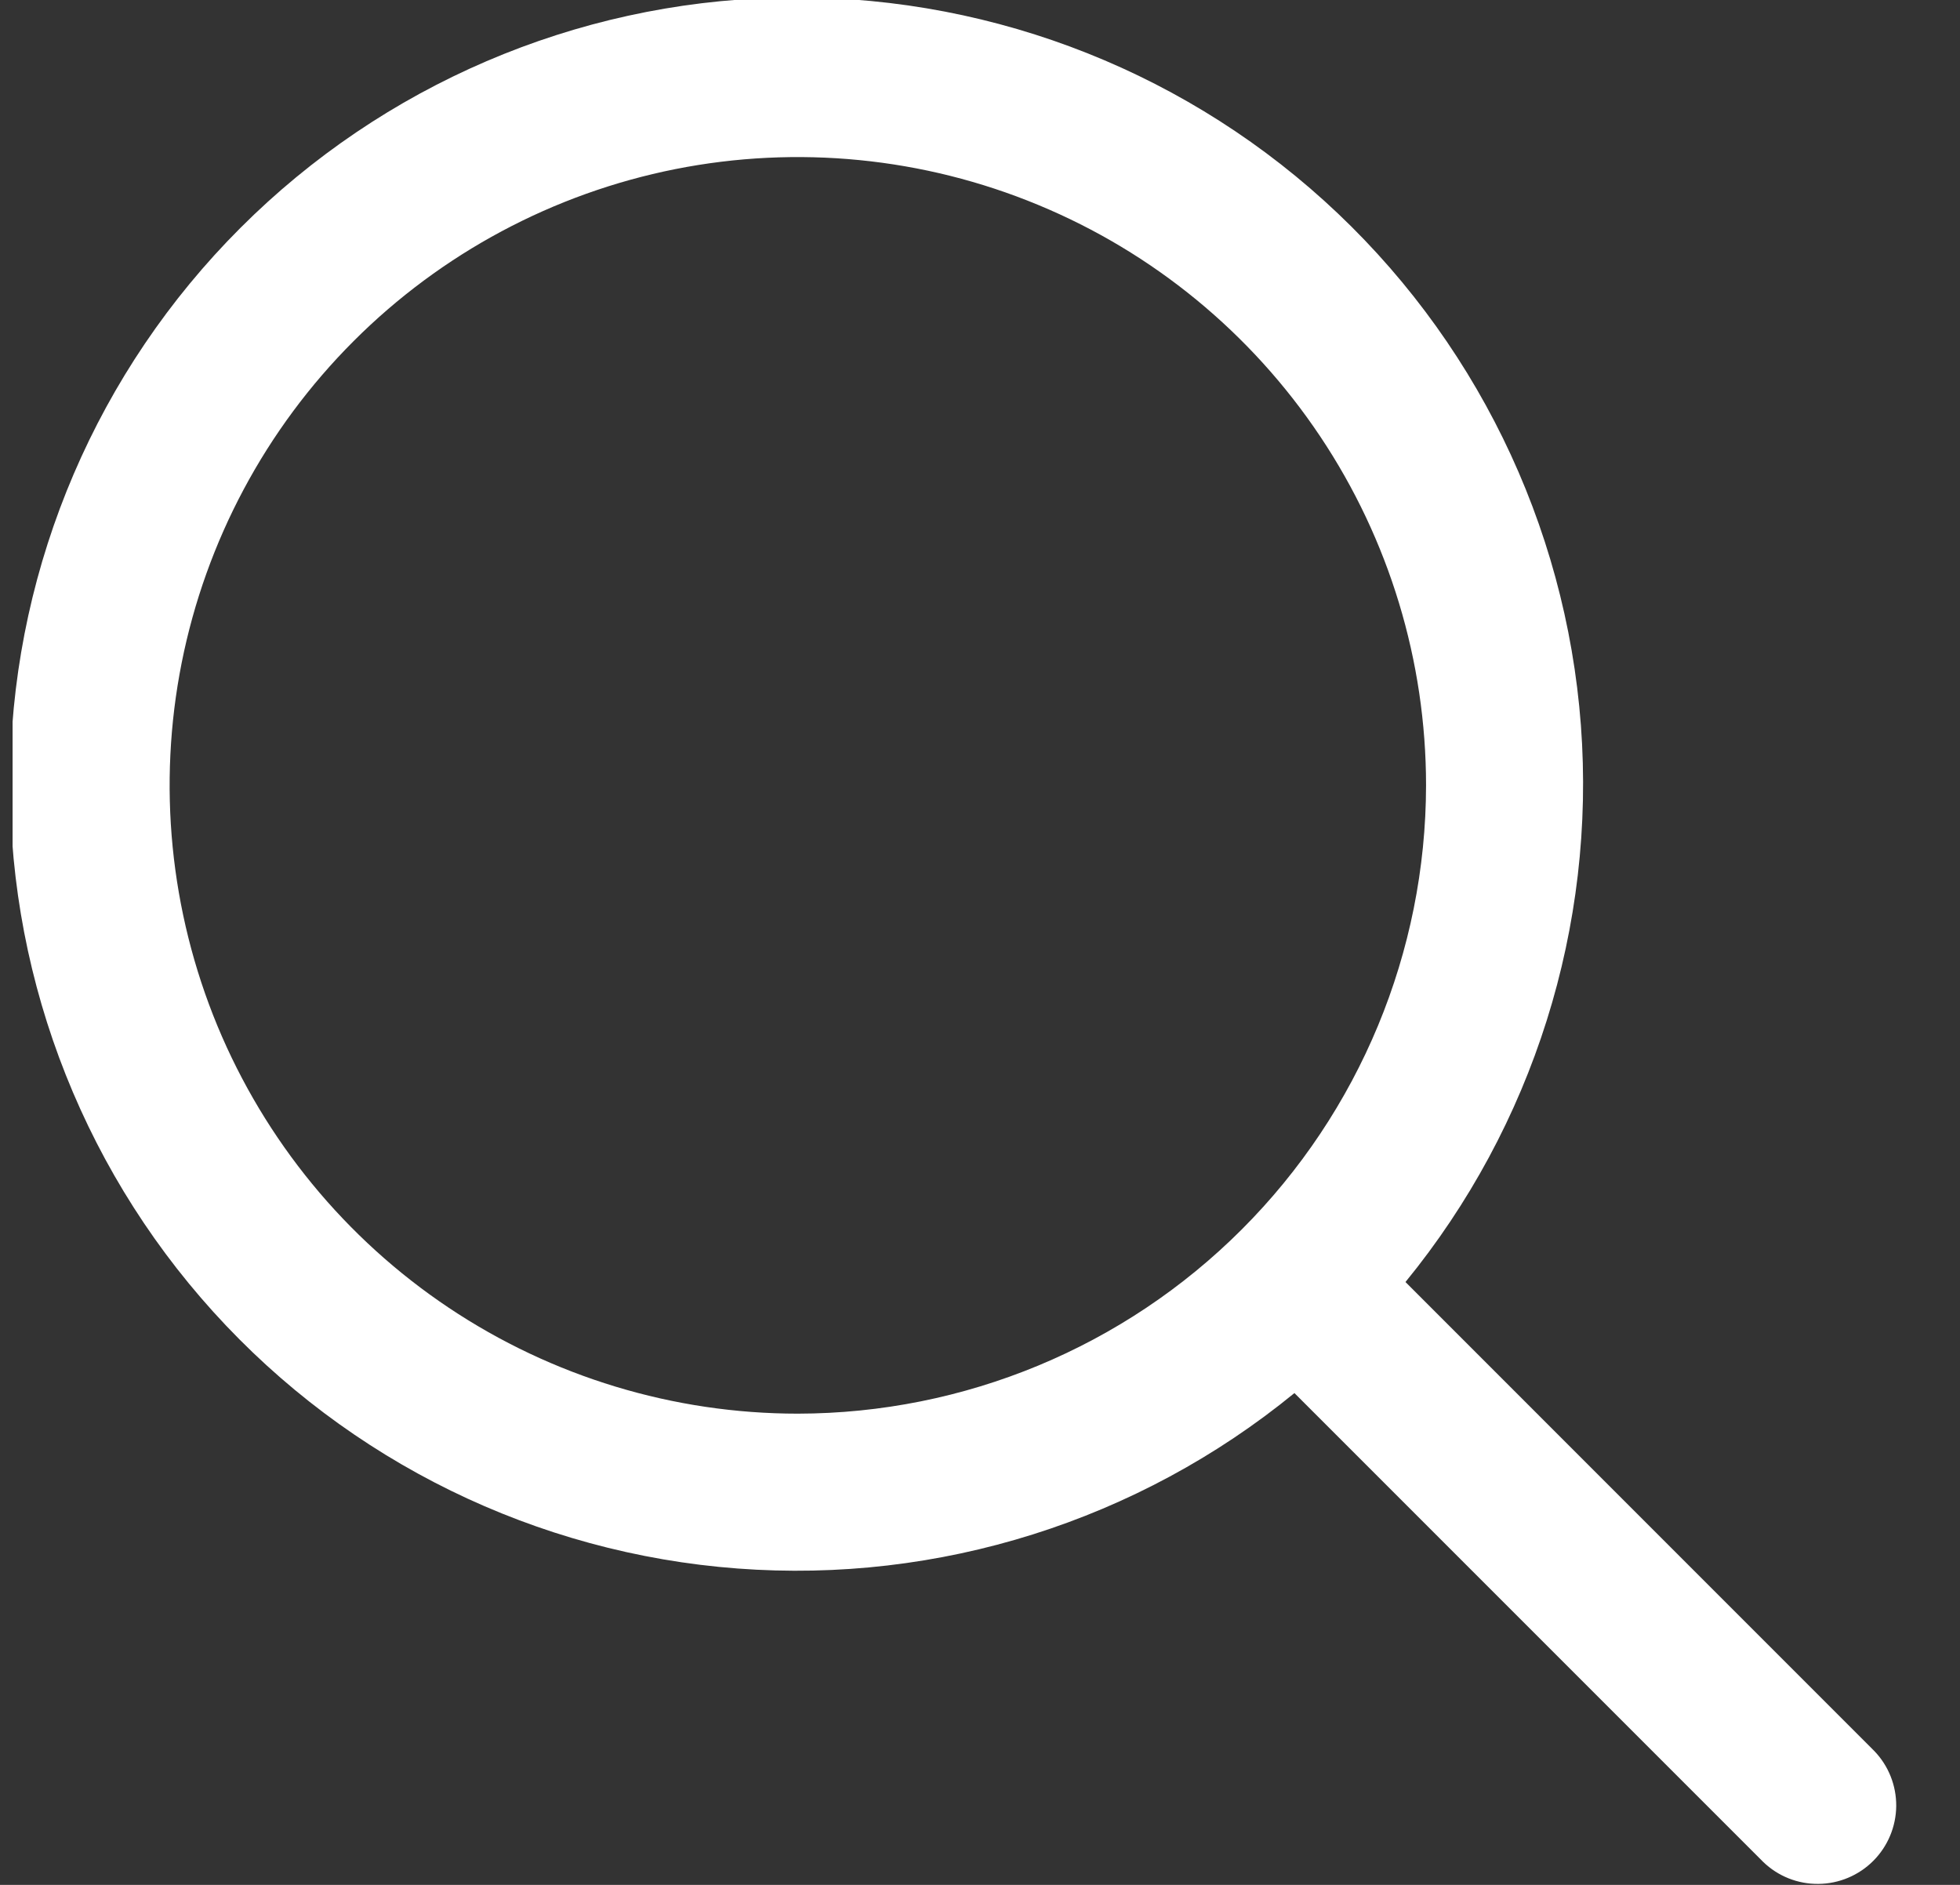 <?xml version="1.0" encoding="UTF-8"?> <svg xmlns="http://www.w3.org/2000/svg" width="26" height="25" viewBox="0 0 26 25" fill="none"><rect x="0" y="0" width="26" height="25" fill="#333333" stroke="none"/><g clip-path="url(#clip0_2232_4024)"><path d="M24.861 23.222L18.644 17.004C20.338 14.932 21.171 12.288 20.971 9.618C20.77 6.949 19.551 4.459 17.566 2.663C15.581 0.867 12.982 -0.097 10.306 -0.03C7.63 0.037 5.082 1.13 3.189 3.023C1.296 4.915 0.203 7.463 0.137 10.139C0.07 12.815 1.034 15.415 2.83 17.4C4.626 19.385 7.116 20.604 9.785 20.804C12.454 21.005 15.098 20.172 17.171 18.477L23.389 24.695C23.585 24.885 23.848 24.99 24.121 24.987C24.394 24.985 24.656 24.875 24.849 24.682C25.042 24.489 25.151 24.228 25.154 23.955C25.156 23.681 25.051 23.418 24.861 23.222ZM10.583 18.75C8.935 18.75 7.324 18.261 5.954 17.346C4.583 16.43 3.515 15.128 2.884 13.606C2.254 12.083 2.089 10.407 2.41 8.791C2.732 7.174 3.525 5.69 4.691 4.524C5.856 3.359 7.341 2.565 8.958 2.243C10.574 1.922 12.25 2.087 13.772 2.718C15.295 3.348 16.596 4.417 17.512 5.787C18.428 7.157 18.917 8.769 18.917 10.417C18.914 12.626 18.035 14.744 16.473 16.306C14.911 17.869 12.793 18.747 10.583 18.75Z" fill="white"></path></g><defs><clipPath id="clip0_2232_4024"><rect width="25" height="25" fill="white" transform="translate(0.167)"></rect></clipPath></defs></svg> 